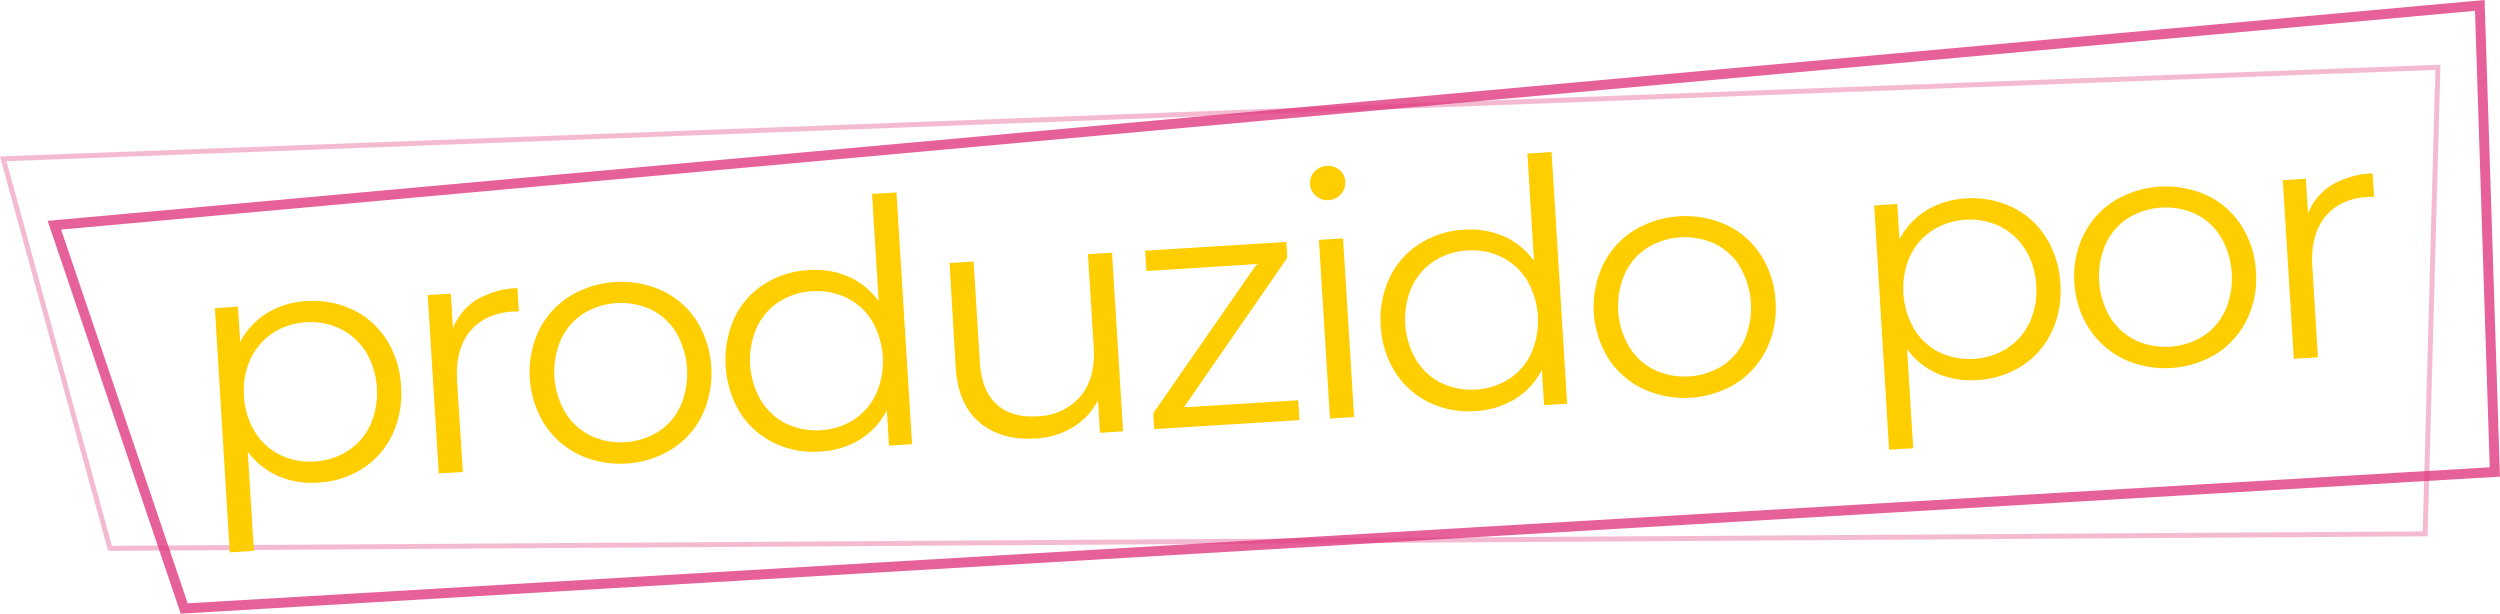 <svg xmlns="http://www.w3.org/2000/svg" viewBox="0 0 503.75 123.65"><defs><style>.cls-1,.cls-2{fill:none;stroke:#e03a80;stroke-miterlimit:10;}.cls-1{stroke-width:2px;opacity:0.8;}.cls-2{opacity:0.35;}.cls-3{fill:#ffce00;}</style></defs><g id="Layer_2" data-name="Layer 2"><g id="Layer_1-2" data-name="Layer 1"><polygon class="cls-1" points="502.71 95.1 37.12 122.61 10.96 45.38 499.68 1.09 502.71 95.1"/><polygon class="cls-2" points="488.67 107.57 22.16 110.49 0.65 32 491.24 13.56 488.67 107.57"/><path class="cls-3" d="M71.07,62.4a16.46,16.46,0,0,1,6.83,6.07,19.21,19.21,0,0,1,2.91,9.36,19.47,19.47,0,0,1-1.73,9.71,16.51,16.51,0,0,1-6,6.86,18.43,18.43,0,0,1-9,2.85,17.07,17.07,0,0,1-8-1.32A15,15,0,0,1,49.92,91l1.24,20-4.86.3-3-49.22,4.65-.29.44,7.11a14.88,14.88,0,0,1,5.44-5.82,16.93,16.93,0,0,1,8-2.42A18.57,18.57,0,0,1,71.07,62.4Zm-.92,28.4a12.34,12.34,0,0,0,4.51-5.25,16.21,16.21,0,0,0-.9-14.6,12.65,12.65,0,0,0-5.13-4.66,13.56,13.56,0,0,0-6.94-1.35,13.4,13.4,0,0,0-6.76,2.2,12.66,12.66,0,0,0-4.48,5.25,15,15,0,0,0-1.29,7.39A15.17,15.17,0,0,0,51.35,87a12.45,12.45,0,0,0,5.09,4.66,13.55,13.55,0,0,0,7,1.32A13.69,13.69,0,0,0,70.15,90.8Z"/><path class="cls-3" d="M96,60.42a17.38,17.38,0,0,1,8.26-2.37l.29,4.72h-1.17q-5.67.36-8.67,4t-2.61,10L93.27,95.1l-4.86.3L86.19,59.45l4.65-.29.43,7A11.77,11.77,0,0,1,96,60.42Z"/><path class="cls-3" d="M116.73,91.63a17.24,17.24,0,0,1-7-6.12,19.82,19.82,0,0,1-1.17-18.87,17,17,0,0,1,6.17-6.9,20,20,0,0,1,18.73-1.16,16.86,16.86,0,0,1,6.93,6.09,20.08,20.08,0,0,1,1.16,18.87,16.94,16.94,0,0,1-6.12,6.93,19.8,19.8,0,0,1-18.73,1.16Zm16-4.7a12.1,12.1,0,0,0,4.45-5.25,16.49,16.49,0,0,0-.91-14.63,12.17,12.17,0,0,0-5.05-4.66,14.42,14.42,0,0,0-13.74.85A12.41,12.41,0,0,0,113,68.49a16.27,16.27,0,0,0,.9,14.63A12.39,12.39,0,0,0,119,87.78a14.42,14.42,0,0,0,13.74-.85Z"/><path class="cls-3" d="M180.64,38.78l3.14,50.73-4.65.28-.44-7.11a14.77,14.77,0,0,1-5.44,5.9,16.92,16.92,0,0,1-8,2.41,18.26,18.26,0,0,1-9.3-1.75,16.68,16.68,0,0,1-6.83-6.1,20.61,20.61,0,0,1-1.17-19,16.29,16.29,0,0,1,6-6.86,18.49,18.49,0,0,1,9-2.86,17.07,17.07,0,0,1,8,1.32,15,15,0,0,1,6.1,4.95l-1.33-21.61ZM172.11,84.5a12.41,12.41,0,0,0,4.48-5.25,16.23,16.23,0,0,0-.91-14.63A12.33,12.33,0,0,0,170.59,60a14.26,14.26,0,0,0-13.67.84,12.41,12.41,0,0,0-4.48,5.25,16.23,16.23,0,0,0,.91,14.63,12.33,12.33,0,0,0,5.09,4.66,14.3,14.3,0,0,0,13.67-.84Z"/><path class="cls-3" d="M224.07,50.92l2.23,36-4.65.29-.41-6.57a13.27,13.27,0,0,1-5,5.42,15.84,15.84,0,0,1-7.54,2.29q-7,.43-11.35-3.25t-4.78-11.27L191.33,53l4.85-.31L197.44,73q.36,5.67,3.34,8.44c2,1.84,4.71,2.66,8.18,2.44a11.8,11.8,0,0,0,8.74-4q3.06-3.66,2.69-9.81l-1.17-18.87Z"/><path class="cls-3" d="M261.59,80.65l.25,4-29.26,1.81-.19-3.21,20.85-30.05L231,54.61l-.25-4.1,28.44-1.76.2,3.21L238.56,82.07Z"/><path class="cls-3" d="M265.15,39.46a3.38,3.38,0,0,1-1.17-2.4,3.25,3.25,0,0,1,.87-2.45,3.67,3.67,0,0,1,5.06-.35,3.16,3.16,0,0,1,1.17,2.29,3.58,3.58,0,0,1-5.93,2.91Zm.62,8.88,4.85-.3,2.23,36-4.86.3Z"/><path class="cls-3" d="M312.64,30.62l3.14,50.73-4.65.28-.44-7.11a14.88,14.88,0,0,1-5.43,5.9,17,17,0,0,1-8,2.41,18.26,18.26,0,0,1-9.3-1.75,16.68,16.68,0,0,1-6.83-6.1,19.28,19.28,0,0,1-2.91-9.36A19.21,19.21,0,0,1,280,56a16.32,16.32,0,0,1,6-6.85,18.49,18.49,0,0,1,9-2.86,17.07,17.07,0,0,1,8,1.32,15,15,0,0,1,6.1,4.94l-1.33-21.6Zm-8.53,45.72a12.41,12.41,0,0,0,4.48-5.25,16.27,16.27,0,0,0-.9-14.63,12.41,12.41,0,0,0-5.1-4.66,13.46,13.46,0,0,0-6.9-1.33,13.61,13.61,0,0,0-6.77,2.17,12.48,12.48,0,0,0-4.48,5.25,16.24,16.24,0,0,0,.91,14.63,12.33,12.33,0,0,0,5.09,4.66,14.3,14.3,0,0,0,13.67-.84Z"/><path class="cls-3" d="M331.1,78.37a17.22,17.22,0,0,1-7-6.12A19.82,19.82,0,0,1,323,53.38a17.1,17.1,0,0,1,6.16-6.9,20.06,20.06,0,0,1,18.73-1.15,16.59,16.59,0,0,1,6.93,6.09,18.72,18.72,0,0,1,2.94,9.28A18.82,18.82,0,0,1,356,70.28a17,17,0,0,1-6.13,6.94,19.84,19.84,0,0,1-18.73,1.15Zm16-4.69a12.12,12.12,0,0,0,4.44-5.25,16.53,16.53,0,0,0-.9-14.63,12.13,12.13,0,0,0-5.06-4.66,14.43,14.43,0,0,0-13.74.85,12.36,12.36,0,0,0-4.48,5.25,16.24,16.24,0,0,0,.91,14.63,12.39,12.39,0,0,0,5.09,4.66,14.42,14.42,0,0,0,13.74-.85Z"/><path class="cls-3" d="M405.42,41.73a16.37,16.37,0,0,1,6.82,6.07,19.21,19.21,0,0,1,2.92,9.35,19.4,19.4,0,0,1-1.74,9.72,16.39,16.39,0,0,1-6,6.85,18.37,18.37,0,0,1-9.05,2.86,17.07,17.07,0,0,1-8-1.32,14.93,14.93,0,0,1-6.1-4.94l1.24,20-4.86.3-3-49.22,4.65-.29.44,7.11a15,15,0,0,1,5.43-5.83,17,17,0,0,1,8-2.41A18.57,18.57,0,0,1,405.42,41.73Zm-.92,28.4A12.34,12.34,0,0,0,409,64.88a15.14,15.14,0,0,0,1.29-7.43,15,15,0,0,0-2.19-7.17A12.58,12.58,0,0,0,403,45.62a14.14,14.14,0,0,0-13.7.85,12.66,12.66,0,0,0-4.48,5.25,16.22,16.22,0,0,0,.9,14.6A12.45,12.45,0,0,0,390.79,71a14.36,14.36,0,0,0,13.71-.85Z"/><path class="cls-3" d="M428,72.38a17.24,17.24,0,0,1-7-6.12A18.61,18.61,0,0,1,418,57a18.58,18.58,0,0,1,1.81-9.59,17,17,0,0,1,6.16-6.9,20.06,20.06,0,0,1,18.73-1.15,16.72,16.72,0,0,1,6.93,6.09,18.92,18.92,0,0,1,2.94,9.28,18.82,18.82,0,0,1-1.77,9.58,17.13,17.13,0,0,1-6.13,6.94A19.84,19.84,0,0,1,428,72.38Zm16-4.69a12.26,12.26,0,0,0,4.44-5.25,16.53,16.53,0,0,0-.9-14.63,12.19,12.19,0,0,0-5.06-4.66,14.42,14.42,0,0,0-13.74.85,12.41,12.41,0,0,0-4.48,5.25,16.28,16.28,0,0,0,.9,14.63,12.48,12.48,0,0,0,5.1,4.66A14.43,14.43,0,0,0,444,67.69Z"/><path class="cls-3" d="M469.82,37.3a17.38,17.38,0,0,1,8.26-2.36l.29,4.72h-1.16q-5.68.36-8.67,4t-2.61,10L467.06,72l-4.85.3-2.23-36,4.65-.28.44,7A11.77,11.77,0,0,1,469.82,37.3Z"/></g></g></svg>